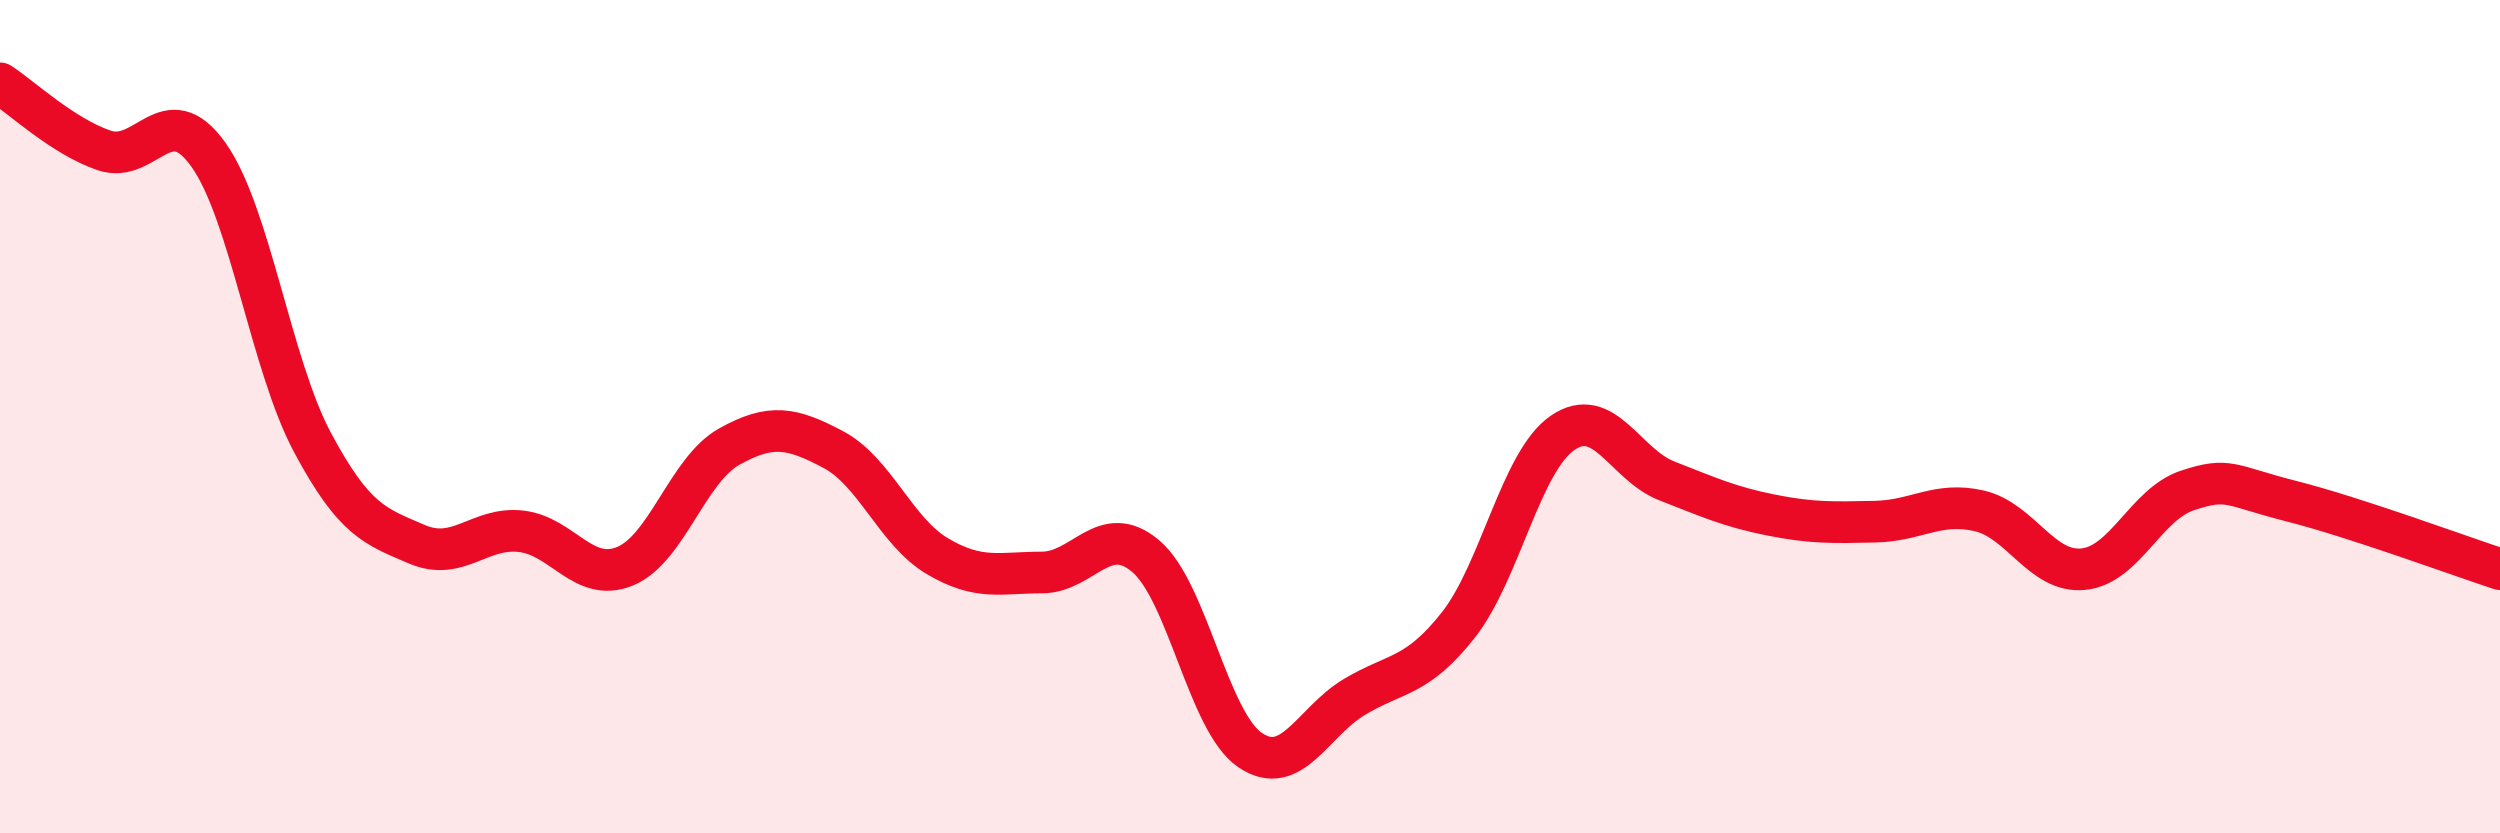 
    <svg width="60" height="20" viewBox="0 0 60 20" xmlns="http://www.w3.org/2000/svg">
      <path
        d="M 0,2 C 0.5,2.32 1.5,3.27 2.5,3.61 C 3.5,3.95 4,2.31 5,3.71 C 6,5.11 6.5,8.75 7.5,10.62 C 8.5,12.49 9,12.63 10,13.06 C 11,13.49 11.5,12.64 12.5,12.75 C 13.5,12.86 14,14 15,13.59 C 16,13.18 16.5,11.28 17.5,10.72 C 18.5,10.16 19,10.26 20,10.79 C 21,11.32 21.5,12.76 22.5,13.35 C 23.5,13.94 24,13.74 25,13.74 C 26,13.74 26.5,12.5 27.5,13.35 C 28.5,14.2 29,17.32 30,18 C 31,18.68 31.5,17.33 32.5,16.73 C 33.5,16.13 34,16.27 35,15 C 36,13.73 36.5,11.08 37.5,10.39 C 38.5,9.7 39,11.15 40,11.54 C 41,11.93 41.5,12.16 42.5,12.36 C 43.5,12.56 44,12.54 45,12.52 C 46,12.5 46.5,12.03 47.5,12.26 C 48.5,12.49 49,13.76 50,13.66 C 51,13.56 51.5,12.1 52.5,11.77 C 53.5,11.44 53.5,11.65 55,12.03 C 56.5,12.41 59,13.33 60,13.66L60 20L0 20Z"
        fill="#EB0A25"
        opacity="0.1"
        stroke-linecap="round"
        stroke-linejoin="round"
      />
      <path
        d="M 0,2 C 0.5,2.32 1.5,3.27 2.5,3.61 C 3.5,3.95 4,2.31 5,3.71 C 6,5.11 6.5,8.75 7.5,10.62 C 8.5,12.49 9,12.63 10,13.06 C 11,13.49 11.5,12.64 12.5,12.75 C 13.5,12.86 14,14 15,13.59 C 16,13.18 16.5,11.28 17.5,10.72 C 18.5,10.16 19,10.26 20,10.79 C 21,11.32 21.5,12.76 22.5,13.35 C 23.5,13.94 24,13.74 25,13.74 C 26,13.74 26.5,12.5 27.5,13.35 C 28.5,14.2 29,17.32 30,18 C 31,18.68 31.5,17.33 32.5,16.73 C 33.5,16.13 34,16.27 35,15 C 36,13.73 36.5,11.08 37.5,10.39 C 38.5,9.7 39,11.15 40,11.54 C 41,11.93 41.5,12.16 42.5,12.36 C 43.5,12.56 44,12.54 45,12.52 C 46,12.5 46.5,12.03 47.5,12.26 C 48.5,12.49 49,13.76 50,13.66 C 51,13.56 51.5,12.1 52.5,11.77 C 53.5,11.44 53.5,11.65 55,12.03 C 56.5,12.41 59,13.33 60,13.66"
        stroke="#EB0A25"
        stroke-width="1"
        fill="none"
        stroke-linecap="round"
        stroke-linejoin="round"
      />
    </svg>
  